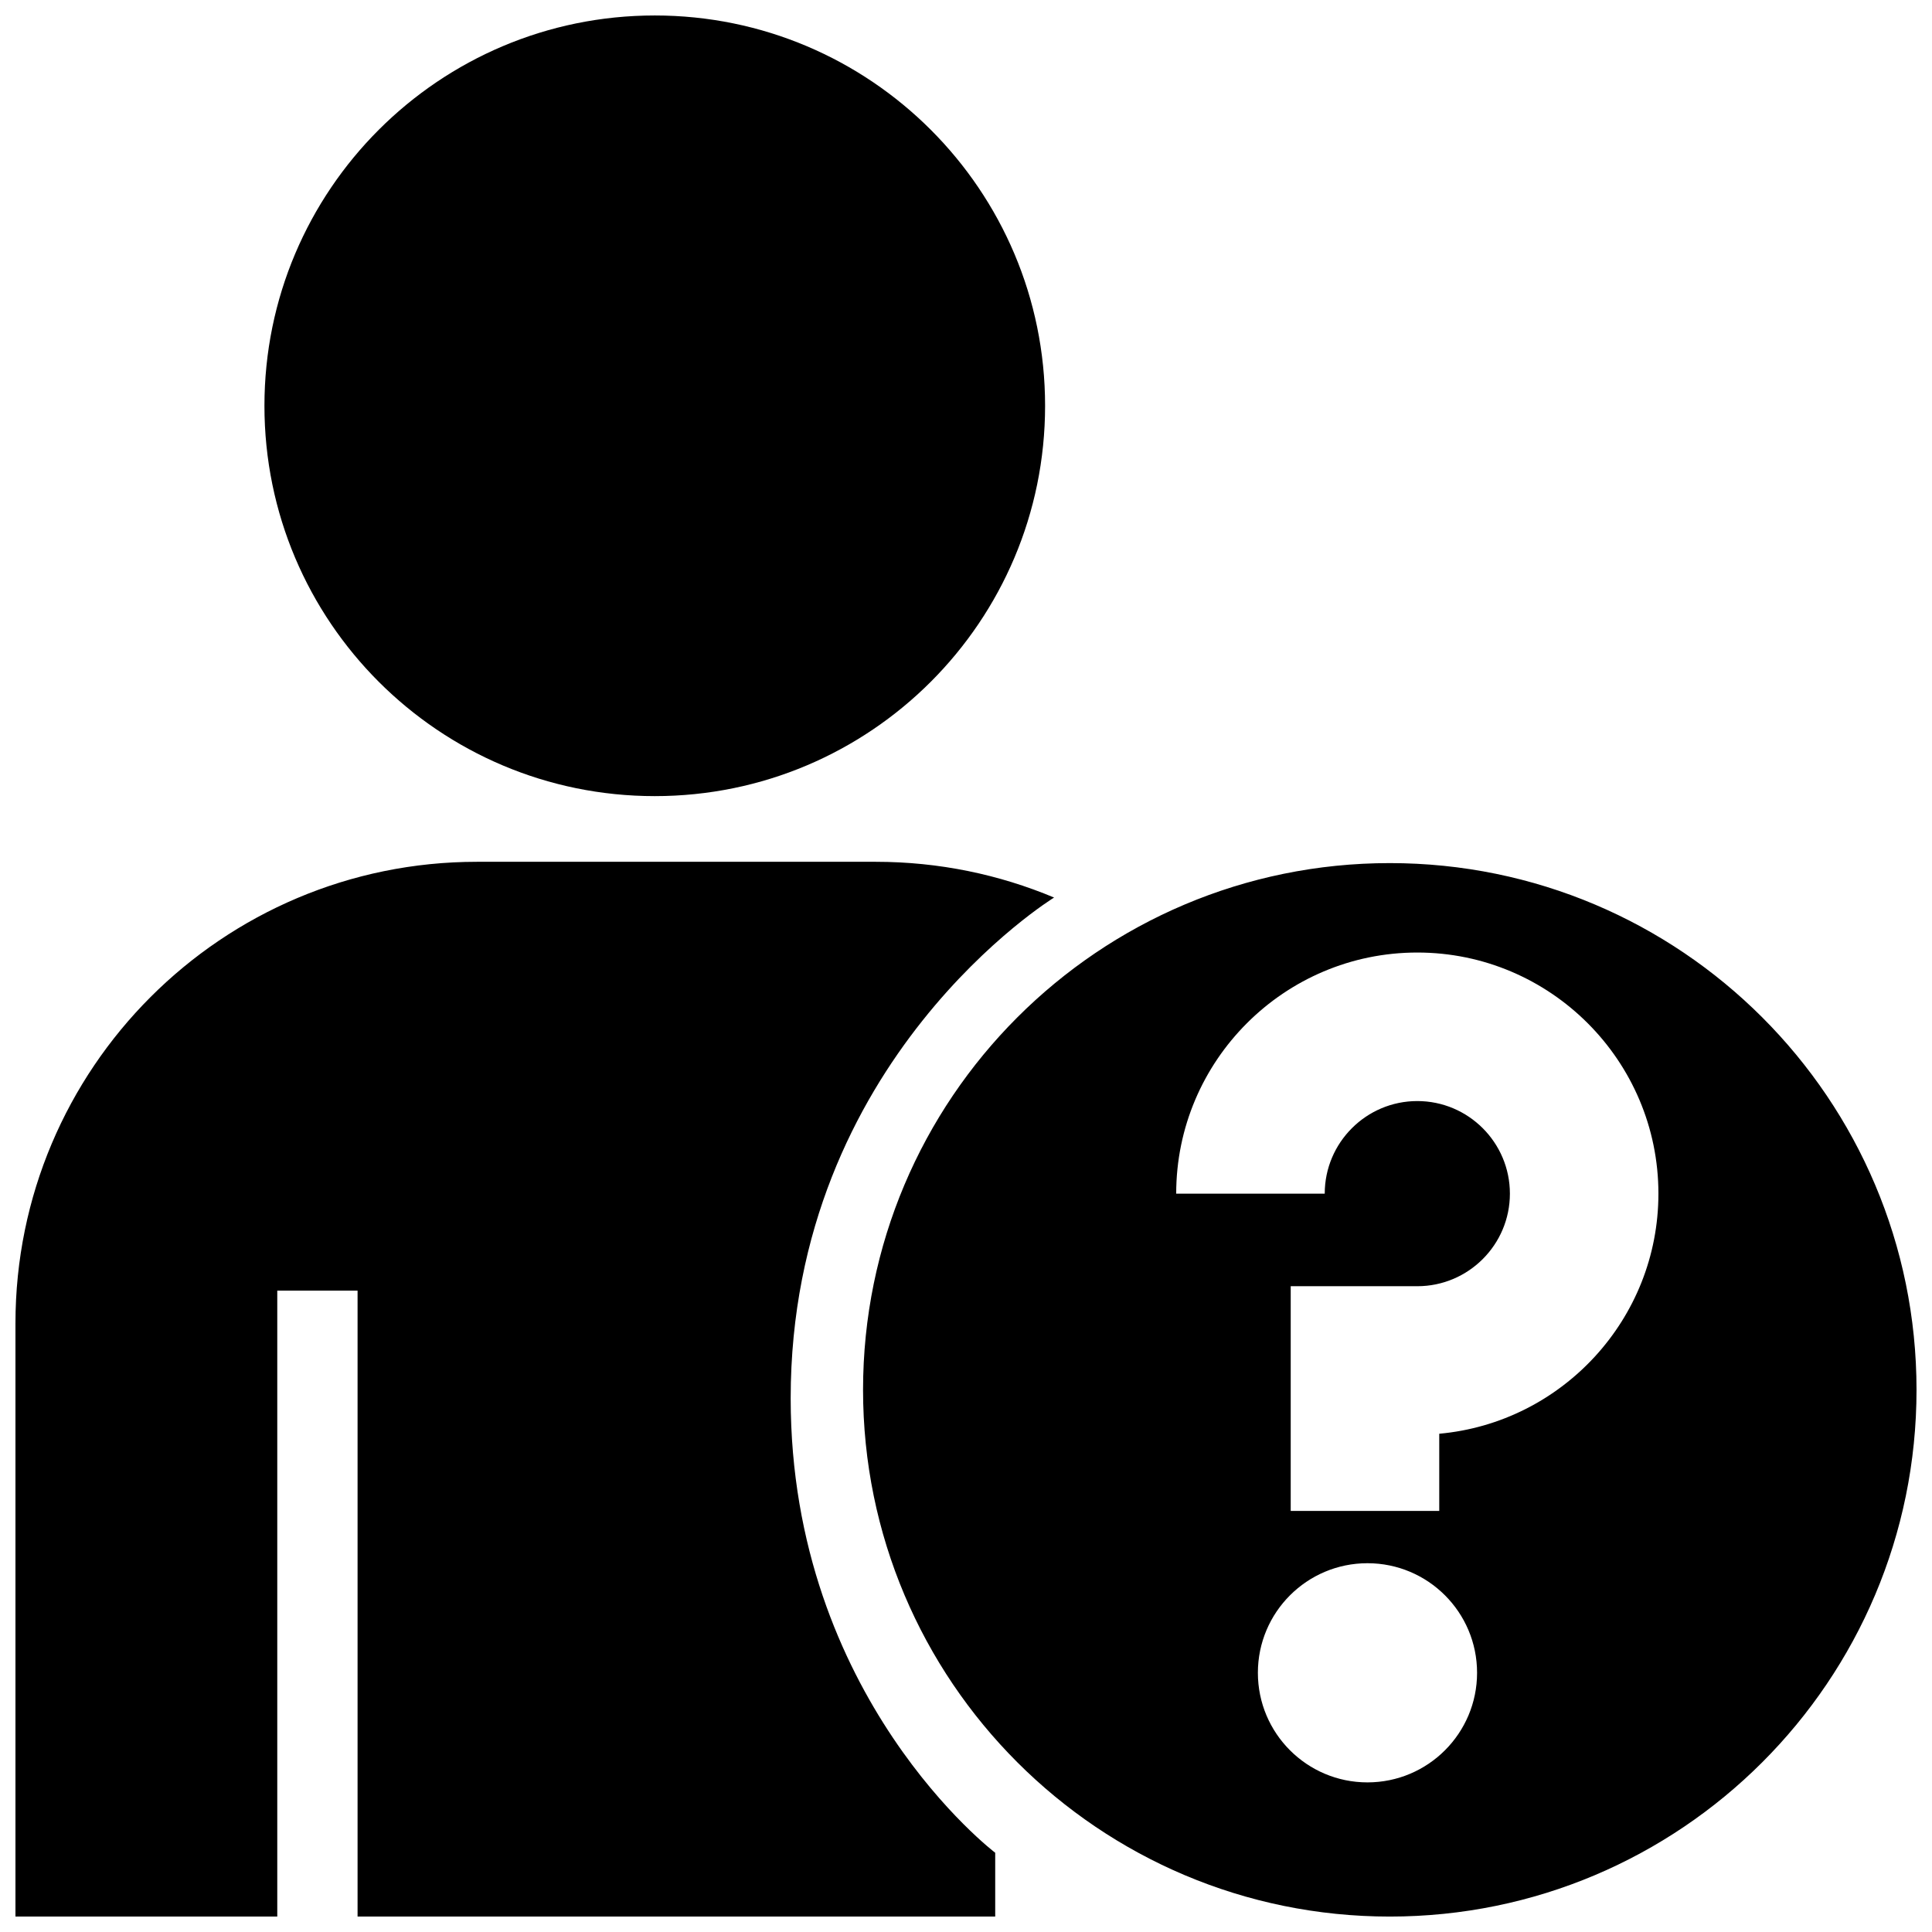 <?xml version="1.0" encoding="UTF-8"?>
<!-- Uploaded to: ICON Repo, www.iconrepo.com, Generator: ICON Repo Mixer Tools -->
<svg width="800px" height="800px" version="1.1" viewBox="144 144 512 512" xmlns="http://www.w3.org/2000/svg">
 <defs>
  <clipPath id="a">
   <path d="m148.09 148.09h503.81v503.81h-503.81z"/>
  </clipPath>
 </defs>
 <g clip-path="url(#a)">
  <path d="m407.74 635v16.906h-168.98v-165.88h-21.281v165.88h-69.383v-157.21c0-67.547 54.754-122.31 122.29-122.31h105.7c16.75 0 32.719 3.375 47.258 9.473 0 0-69.805 42.828-69.805 132.69 0.004 79.379 54.199 120.45 54.199 120.45zm-90.211-486.9c-57.129 0-103.45 46.305-103.45 103.44s46.316 103.44 103.44 103.44c57.129 0 103.44-46.305 103.44-103.44 0.004-57.133-46.309-103.44-103.43-103.44zm334.37 364.22c0 77.094-62.492 139.59-139.59 139.59s-139.59-62.496-139.59-139.59 62.492-139.59 139.59-139.59 139.59 62.496 139.59 139.59zm-116.46 74.988c0-16.043-13.004-29.039-29.043-29.039-16.035 0-29.043 13-29.043 29.039 0 16.043 13.008 29.043 29.043 29.043 16.039-0.004 29.043-13.008 29.043-29.043zm48.059-126.98c0-35.23-28.66-63.898-63.898-63.898-35.234 0-63.895 28.664-63.895 63.898h39.363c0-13.531 11.012-24.535 24.535-24.535 13.531 0 24.535 11.008 24.535 24.535 0 13.527-11.008 24.531-24.535 24.531h-33.551v59.547h39.363v-20.449c32.52-2.945 58.082-30.363 58.082-63.629z"/>
 </g>
</svg>